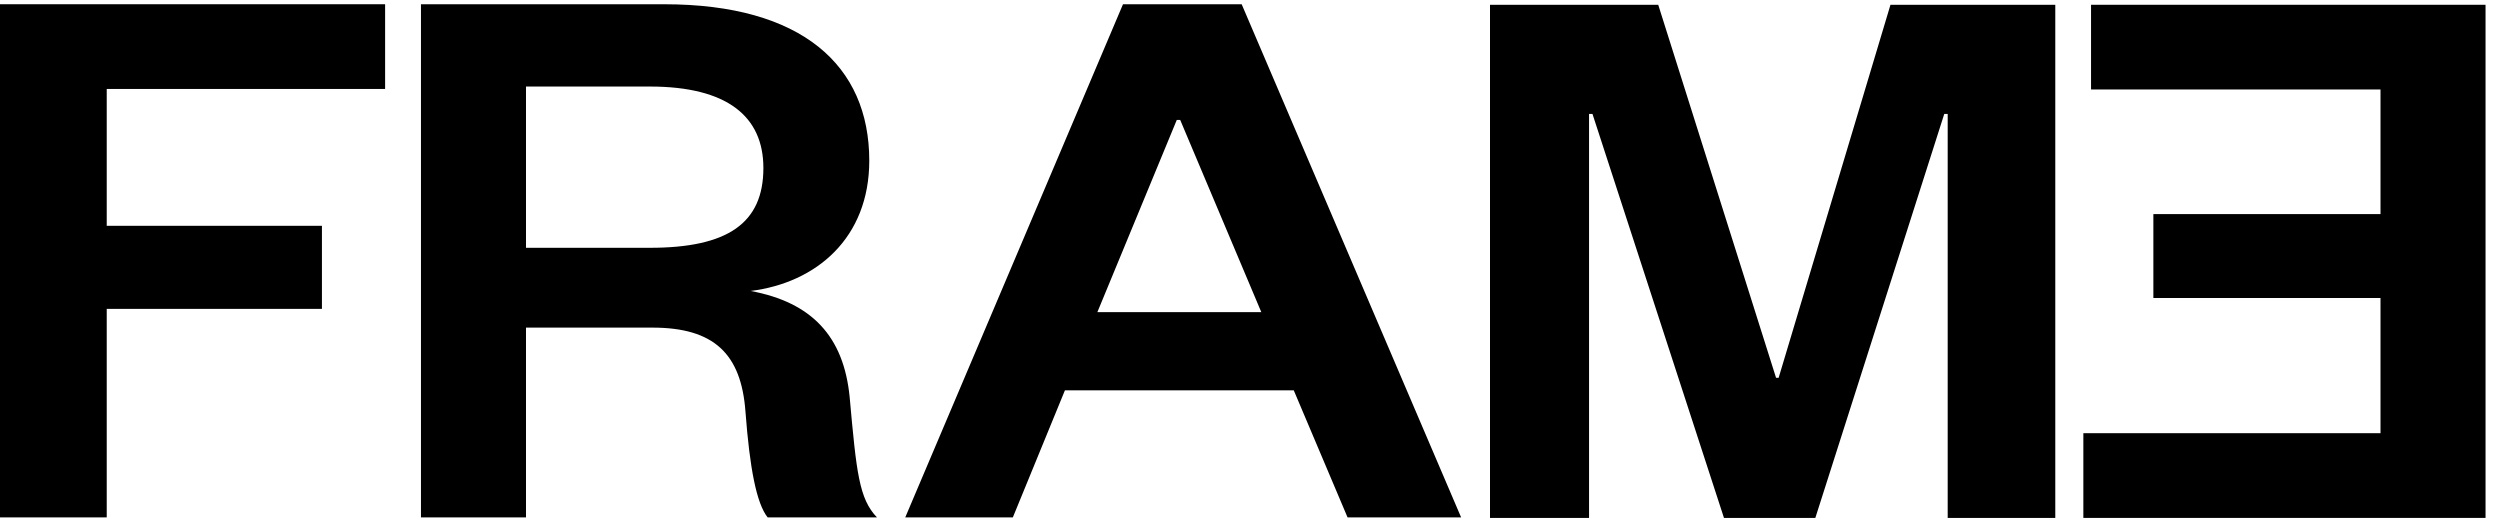 <?xml version="1.0" encoding="UTF-8"?> <svg xmlns="http://www.w3.org/2000/svg" width="158" height="33" viewBox="0 0 158 33" fill="none"><path fill-rule="evenodd" clip-rule="evenodd" d="M0 32.699V0.268H24.339V5.622H6.745V14.271H20.346V19.521H6.745V32.699H0Z" fill="black"></path><path fill-rule="evenodd" clip-rule="evenodd" d="M41.068 15.661C45.98 15.661 48.246 14.117 48.246 10.617C48.246 7.373 45.98 5.469 41.068 5.469H33.243V15.661H41.068ZM48.516 32.7C47.815 31.824 47.383 29.611 47.113 26.008C46.843 22.353 45.116 20.705 41.231 20.705H33.243V32.7H26.605V0.269H41.986C50.674 0.269 54.938 4.13 54.938 10.153C54.938 15.043 51.592 17.875 47.436 18.389C51.322 19.11 53.319 21.272 53.697 25.081C54.128 29.869 54.291 31.515 55.424 32.7H48.516Z" fill="black"></path><path fill-rule="evenodd" clip-rule="evenodd" d="M69.353 19.728H79.715L74.588 7.579H74.373L69.353 19.728ZM78.474 0.269L92.343 32.7H85.166L81.766 24.669H67.303L64.011 32.7H57.211L70.973 0.269H78.474Z" fill="black"></path><path fill-rule="evenodd" clip-rule="evenodd" d="M108.955 32.732L100.644 7.199H100.428V32.732H94.168V0.302H104.8L112.247 23.878H112.409L119.478 0.302H129.894V32.732H123.094V7.199H122.878L114.729 32.732H108.955Z" fill="black"></path><path fill-rule="evenodd" clip-rule="evenodd" d="M131.668 27.378H150.448V18.833H136.093V13.531H150.448V5.655H132.154V0.302H157.086V32.732H131.668V27.378Z" fill="black"></path></svg> 